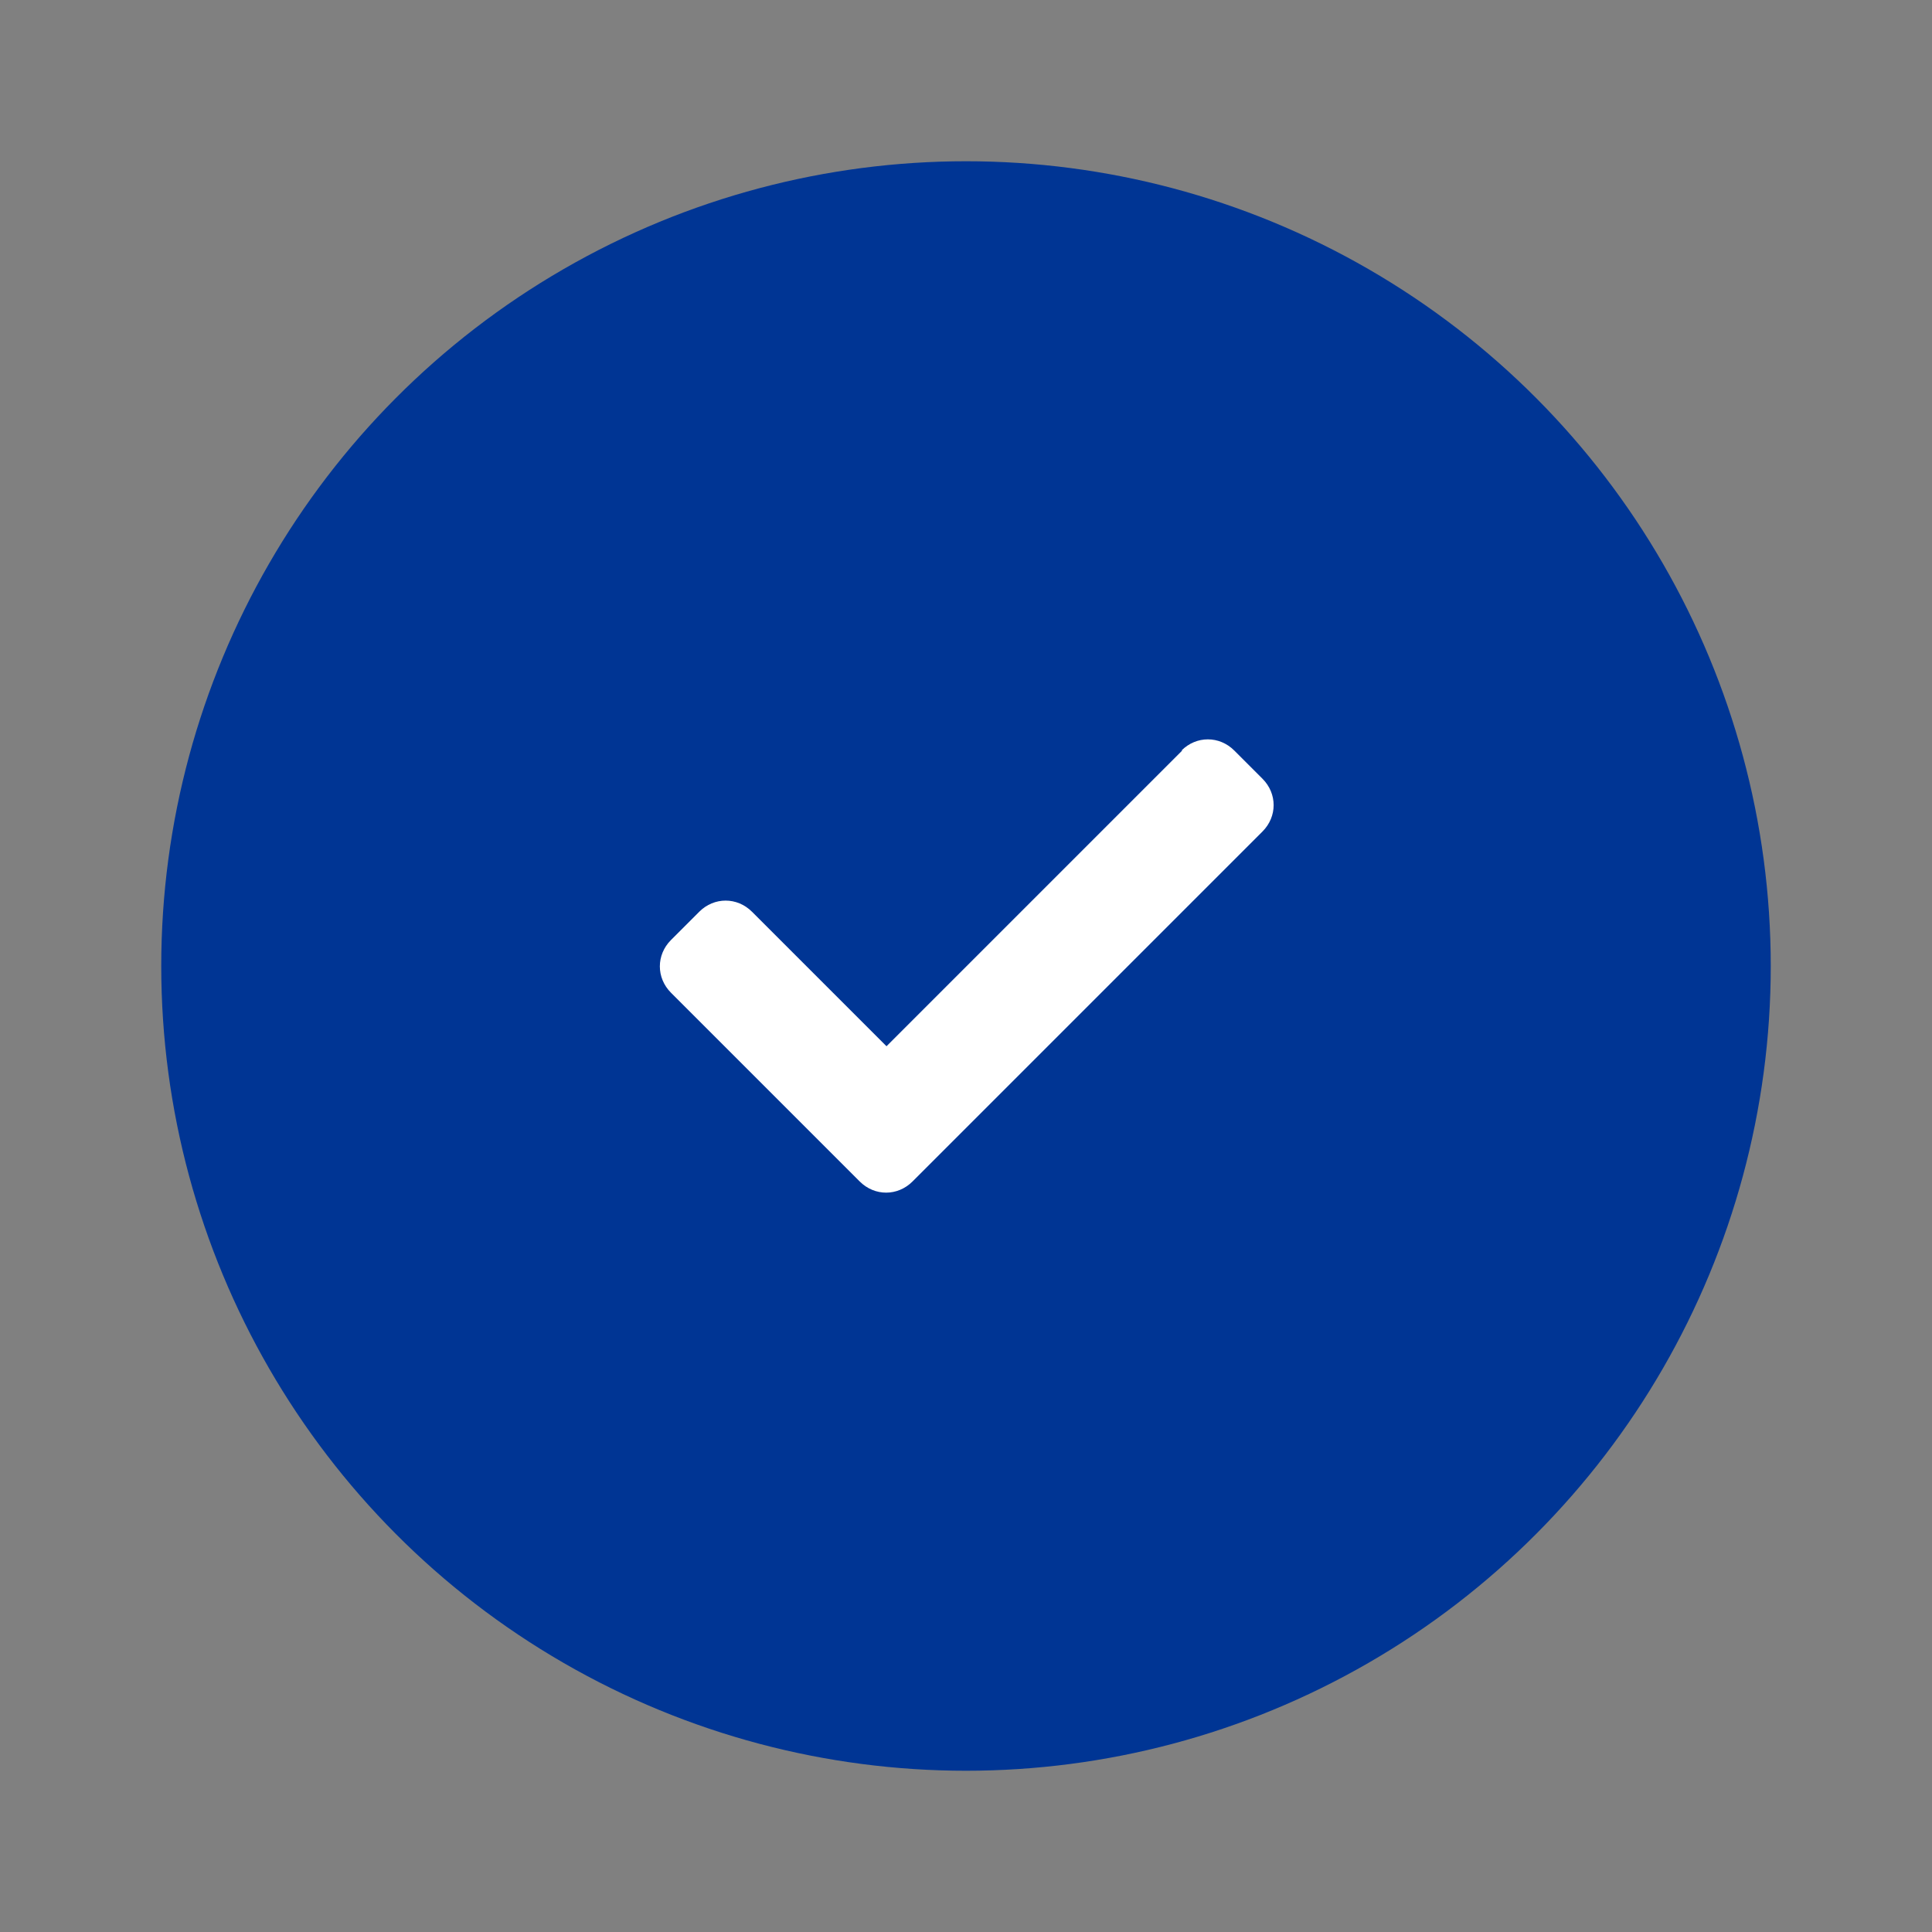 <?xml version="1.0" encoding="UTF-8"?> <svg xmlns="http://www.w3.org/2000/svg" id="Layer_1" version="1.1" viewBox="0 0 26 26"><rect x="0" y="0" width="26" height="26" fill="#808080" stroke="none"/><defs><style> .st0 { fill: #003594; } .st1 { fill: #fff; } </style></defs><circle class="st0" cx="13" cy="13" r="10.83"></circle><path class="st1" d="M15.9,10.1c.2-.2.51-.2.71,0l.38.38c.2.2.2.51,0,.71l-4.71,4.71c-.2.2-.51.2-.71,0l-2.54-2.54c-.2-.2-.2-.51,0-.71l.38-.38c.2-.2.51-.2.71,0l1.81,1.81,3.98-3.98Z"></path></svg> 